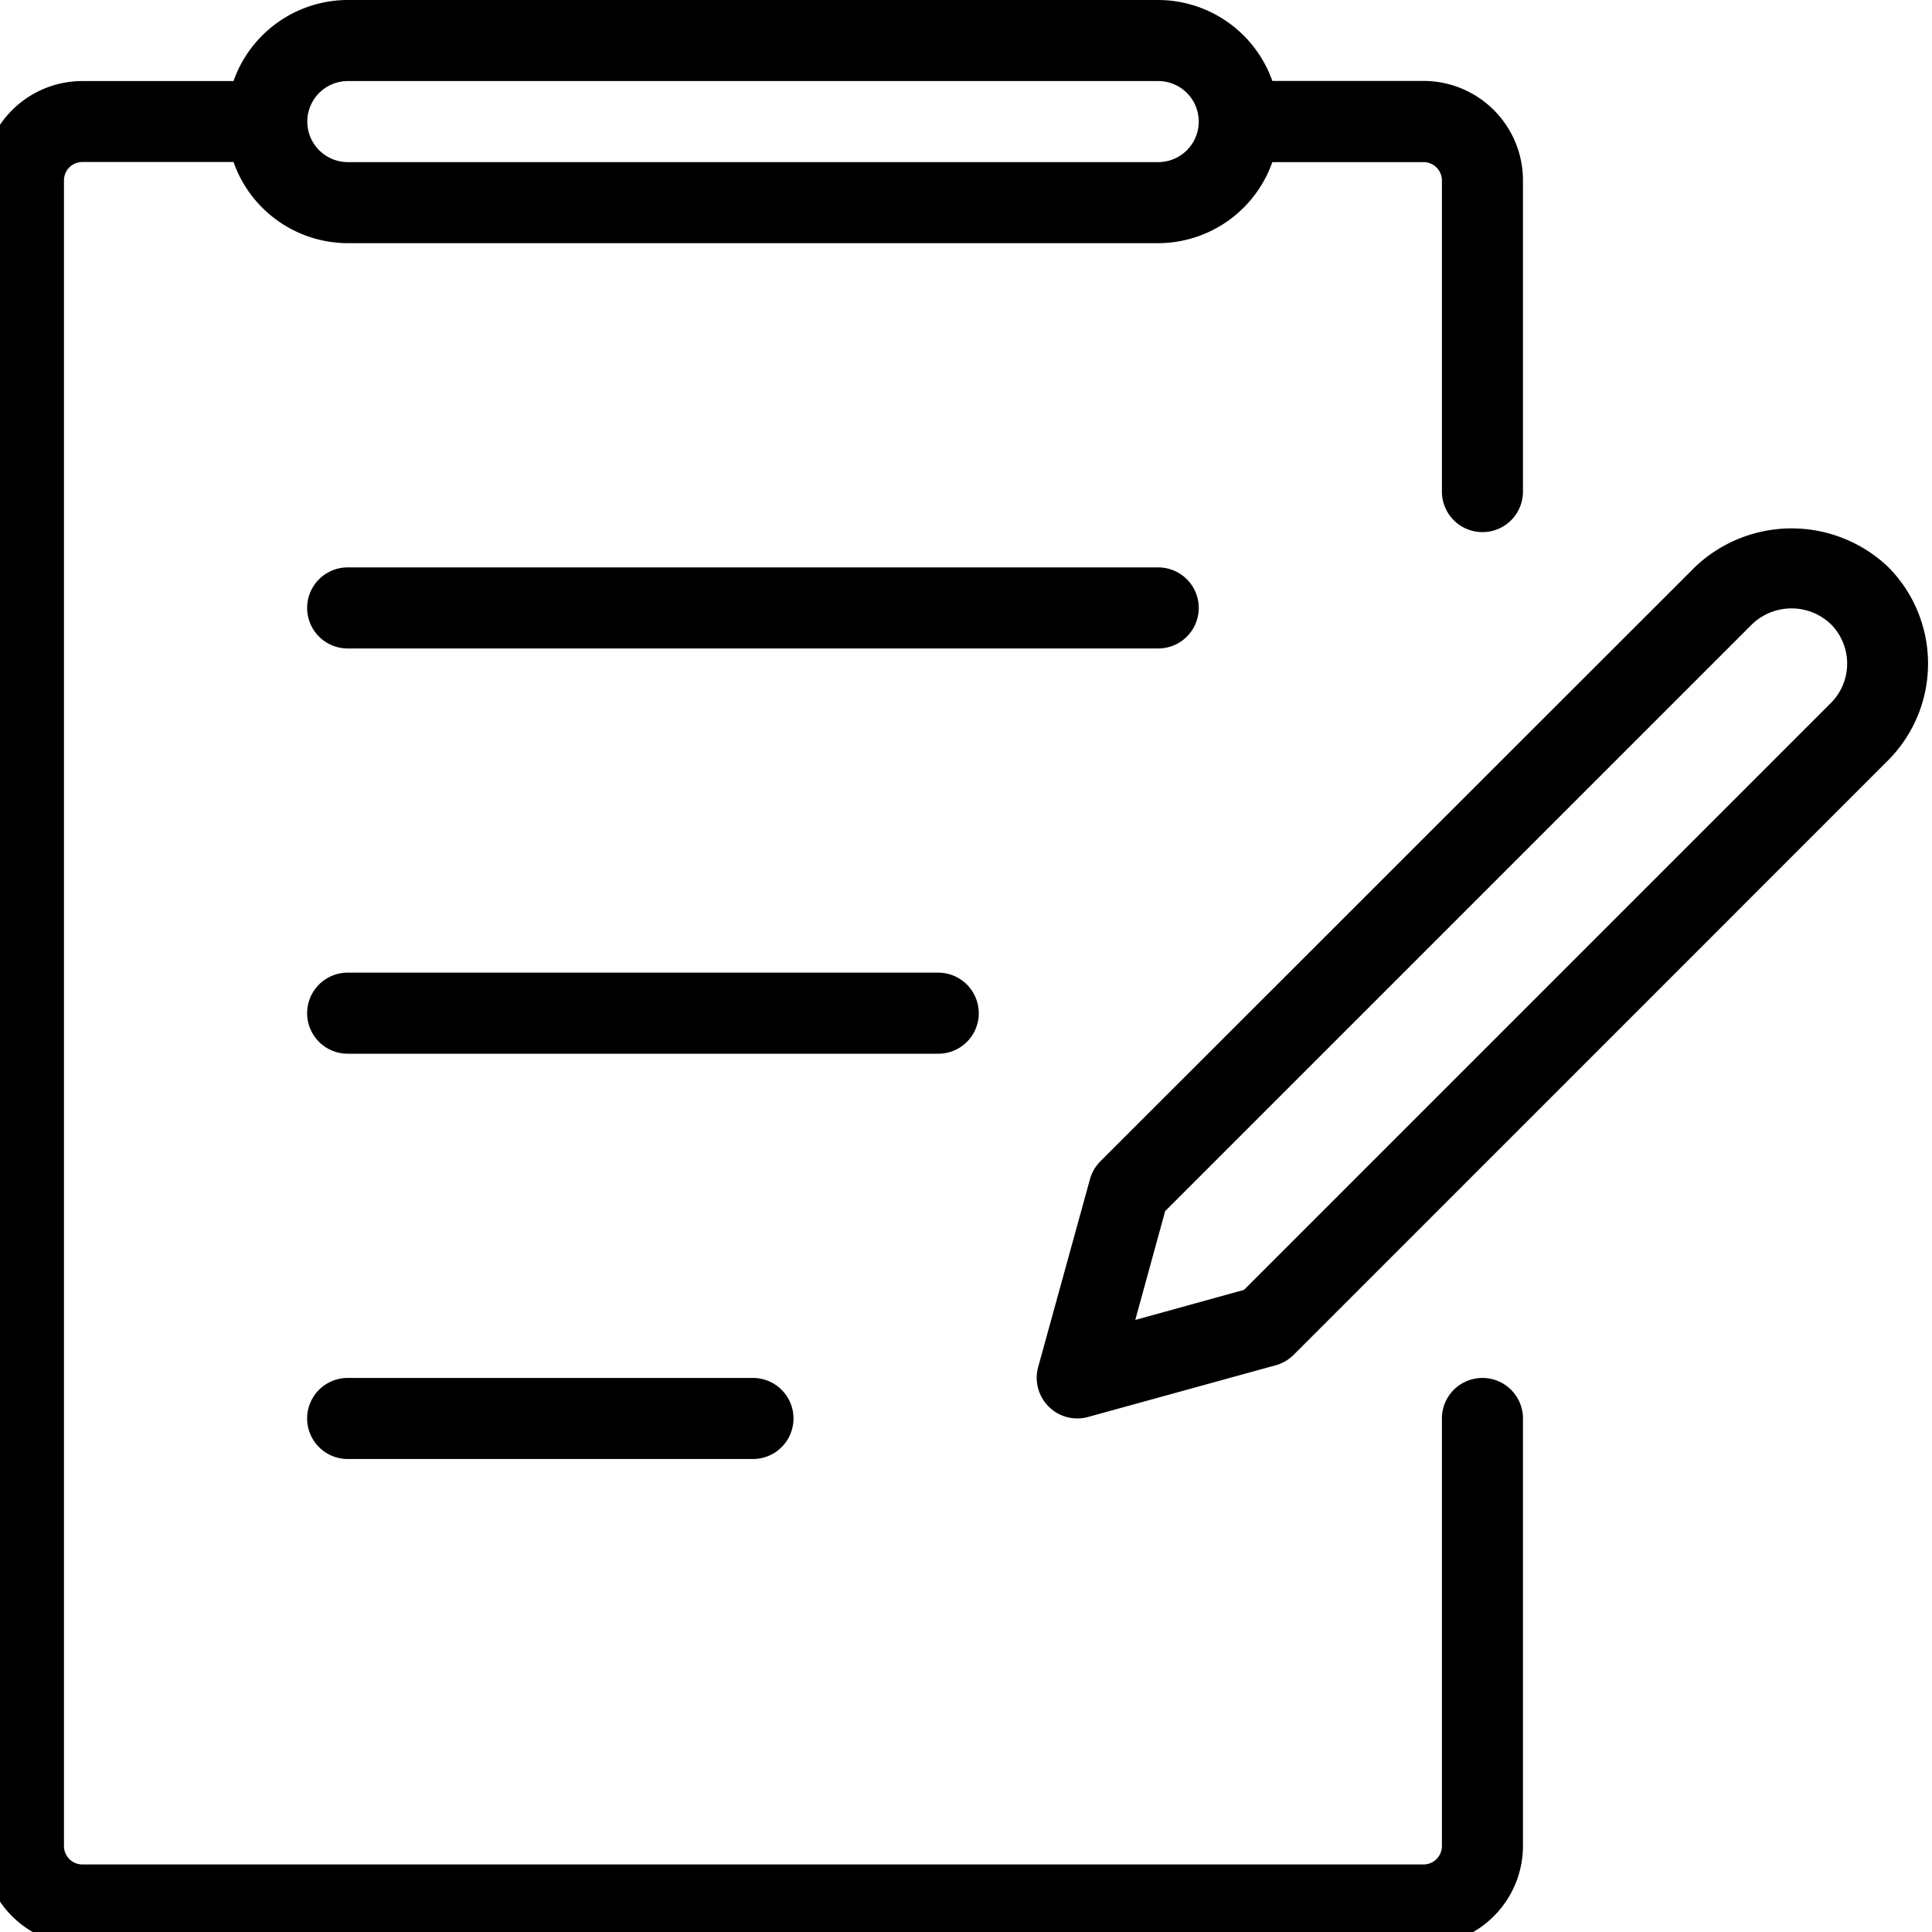 <svg xmlns="http://www.w3.org/2000/svg" xmlns:xlink="http://www.w3.org/1999/xlink" width="45" height="45" viewBox="0 0 45 45">
  <defs>
    <clipPath id="clip-path">
      <rect id="Rechteck_90" data-name="Rechteck 90" width="45" height="45" transform="translate(0.47)"/>
    </clipPath>
  </defs>
  <g id="Gruppe_47" data-name="Gruppe 47" transform="translate(-0.47)" clip-path="url(#clip-path)">
    <path id="Pfad_102" data-name="Pfad 102" d="M2.315,45.31H33.556A2.317,2.317,0,0,0,35.871,43V33.039a.944.944,0,0,0-1.888,0V43a.429.429,0,0,1-.427.427H2.315A.429.429,0,0,1,1.888,43V4.2a.429.429,0,0,1,.427-.427H5.837A2.827,2.827,0,0,0,8.5,5.664H27.375a2.827,2.827,0,0,0,2.658-1.888h3.523a.429.429,0,0,1,.427.427V11.45a.944.944,0,0,0,1.888,0V4.2a2.317,2.317,0,0,0-2.315-2.315H30.033A2.827,2.827,0,0,0,27.375,0H8.5A2.827,2.827,0,0,0,5.837,1.888H2.315A2.317,2.317,0,0,0,0,4.2V43A2.317,2.317,0,0,0,2.315,45.31M8.5,1.888H27.375a.944.944,0,1,1,0,1.888H8.5a.944.944,0,0,1,0-1.888" transform="translate(0.072)"/>
    <path id="Pfad_103" data-name="Pfad 103" d="M24.767,7.944A.944.944,0,0,0,23.823,7H4.944a.944.944,0,0,0,0,1.888H23.823a.944.944,0,0,0,.944-.944" transform="translate(3.624 6.216)"/>
    <path id="Pfad_104" data-name="Pfad 104" d="M19.643,12.944A.944.944,0,0,0,18.7,12H4.944a.944.944,0,0,0,0,1.888H18.7a.943.943,0,0,0,.944-.944" transform="translate(3.624 10.655)"/>
    <path id="Pfad_105" data-name="Pfad 105" d="M4.944,17a.944.944,0,1,0,0,1.888h9.44a.944.944,0,1,0,0-1.888Z" transform="translate(3.624 15.095)"/>
    <path id="Pfad_106" data-name="Pfad 106" d="M13.943,27.254a.957.957,0,0,0,.251-.034l4.376-1.206a.936.936,0,0,0,.417-.244L32.834,11.922a3.192,3.192,0,0,0,0-4.5,3.263,3.263,0,0,0-4.5,0L14.483,21.265a.95.95,0,0,0-.242.417l-1.206,4.374a.943.943,0,0,0,.242.918.933.933,0,0,0,.666.279m2.05-4.829L29.664,8.754a1.327,1.327,0,0,1,1.835,0,1.3,1.3,0,0,1,0,1.835L17.829,24.259l-2.532.7Z" transform="translate(11.616 5.785)"/>
  </g>
</svg>
